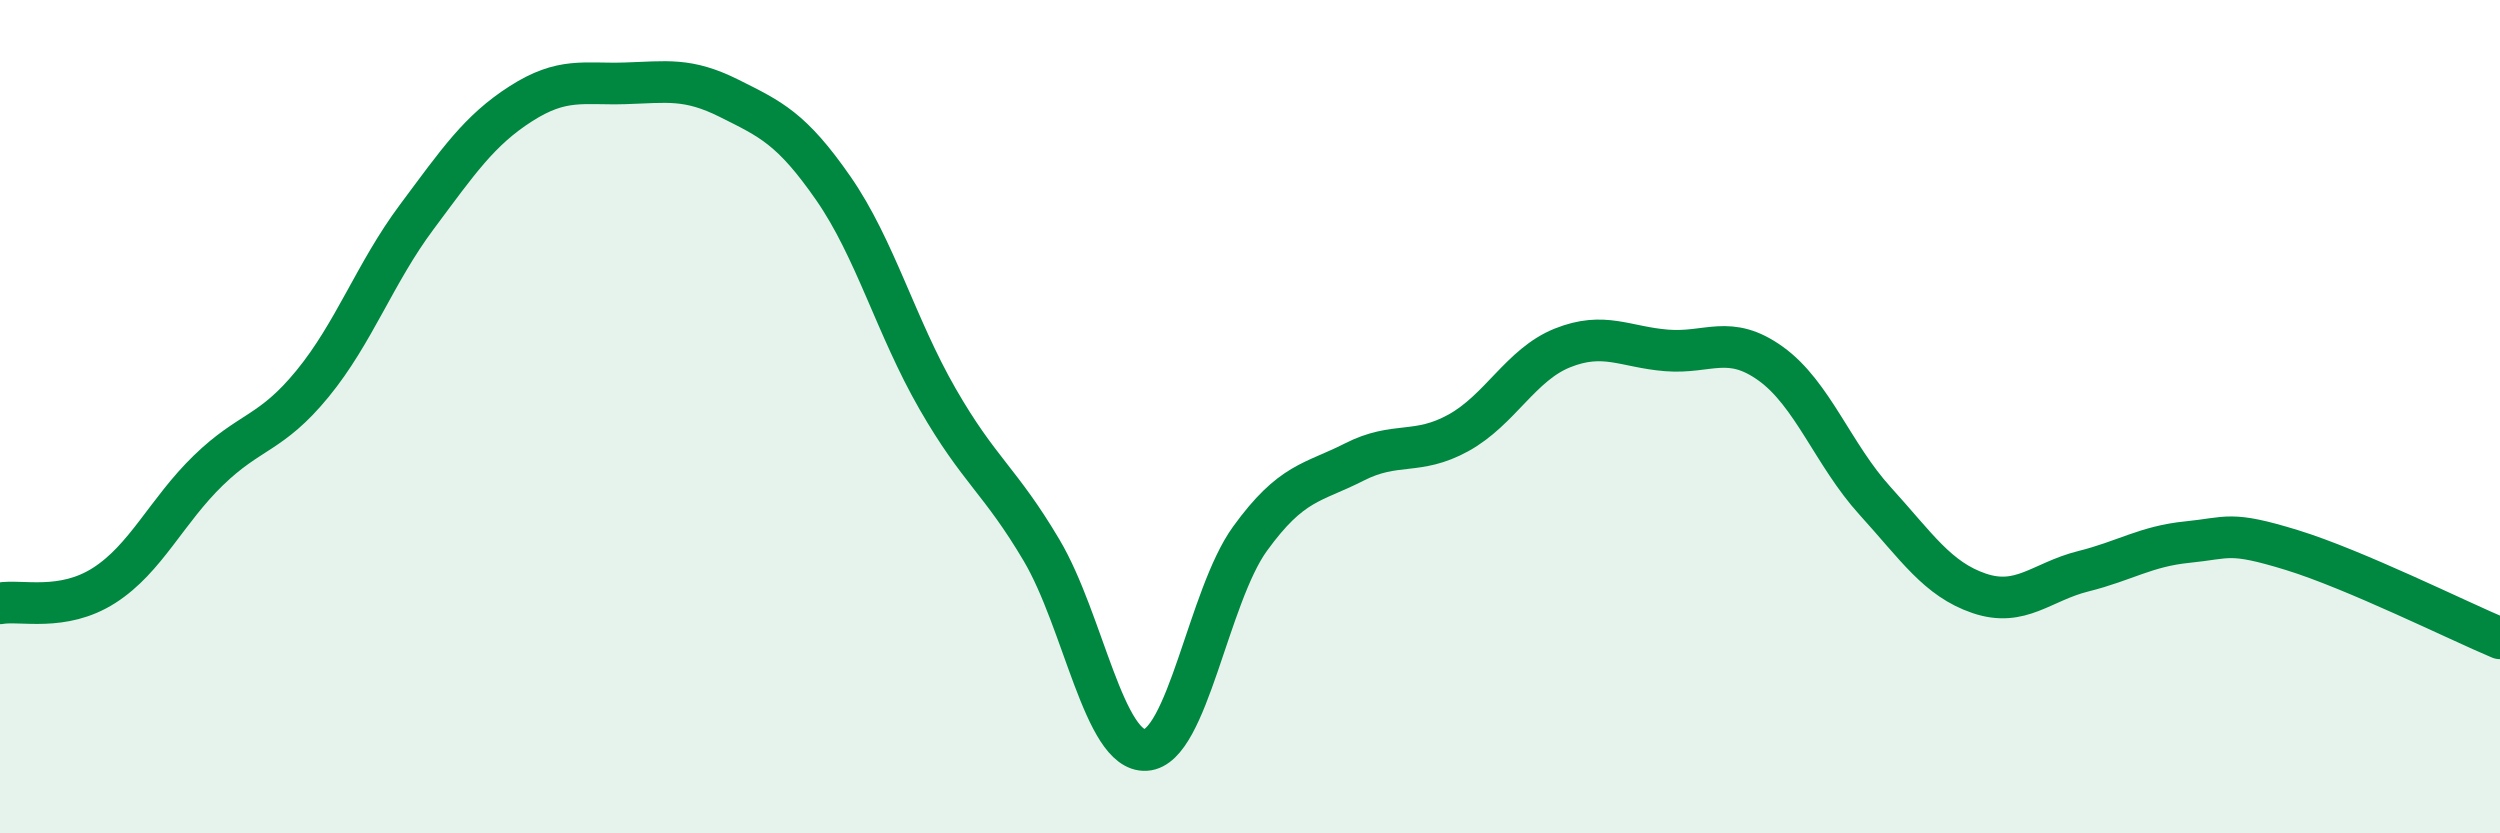 
    <svg width="60" height="20" viewBox="0 0 60 20" xmlns="http://www.w3.org/2000/svg">
      <path
        d="M 0,14.48 C 0.5,14.39 1.5,14.69 2.5,14.05 C 3.5,13.41 4,12.26 5,11.29 C 6,10.32 6.5,10.43 7.5,9.21 C 8.5,7.99 9,6.55 10,5.21 C 11,3.87 11.5,3.13 12.5,2.49 C 13.5,1.85 14,2.03 15,2 C 16,1.97 16.5,1.86 17.5,2.36 C 18.5,2.86 19,3.08 20,4.52 C 21,5.96 21.5,7.83 22.5,9.57 C 23.5,11.31 24,11.52 25,13.21 C 26,14.9 26.5,18.06 27.5,18 C 28.5,17.94 29,14.31 30,12.93 C 31,11.55 31.5,11.6 32.5,11.09 C 33.5,10.58 34,10.94 35,10.39 C 36,9.84 36.5,8.75 37.5,8.35 C 38.5,7.95 39,8.33 40,8.41 C 41,8.49 41.5,8.01 42.5,8.73 C 43.5,9.45 44,10.92 45,12.02 C 46,13.12 46.5,13.9 47.5,14.24 C 48.5,14.58 49,13.96 50,13.71 C 51,13.46 51.5,13.11 52.5,13.01 C 53.5,12.91 53.5,12.74 55,13.2 C 56.5,13.66 59,14.9 60,15.32L60 20L0 20Z"
        fill="#008740"
        opacity="0.1"
        stroke-linecap="round"
        stroke-linejoin="round"
      />
      <path
        d="M 0,14.48 C 0.5,14.39 1.5,14.69 2.5,14.05 C 3.5,13.41 4,12.26 5,11.29 C 6,10.32 6.5,10.43 7.5,9.21 C 8.5,7.99 9,6.55 10,5.21 C 11,3.87 11.5,3.13 12.5,2.49 C 13.5,1.85 14,2.03 15,2 C 16,1.97 16.5,1.86 17.5,2.36 C 18.5,2.86 19,3.08 20,4.52 C 21,5.96 21.5,7.83 22.5,9.57 C 23.5,11.31 24,11.52 25,13.21 C 26,14.9 26.5,18.06 27.5,18 C 28.5,17.94 29,14.31 30,12.93 C 31,11.55 31.5,11.6 32.5,11.09 C 33.5,10.58 34,10.94 35,10.39 C 36,9.84 36.5,8.75 37.5,8.35 C 38.5,7.95 39,8.33 40,8.41 C 41,8.49 41.5,8.01 42.5,8.73 C 43.5,9.45 44,10.92 45,12.02 C 46,13.12 46.5,13.9 47.5,14.24 C 48.5,14.58 49,13.96 50,13.71 C 51,13.46 51.5,13.11 52.5,13.01 C 53.5,12.91 53.5,12.74 55,13.2 C 56.5,13.66 59,14.9 60,15.32"
        stroke="#008740"
        stroke-width="1"
        fill="none"
        stroke-linecap="round"
        stroke-linejoin="round"
      />
    </svg>
  
